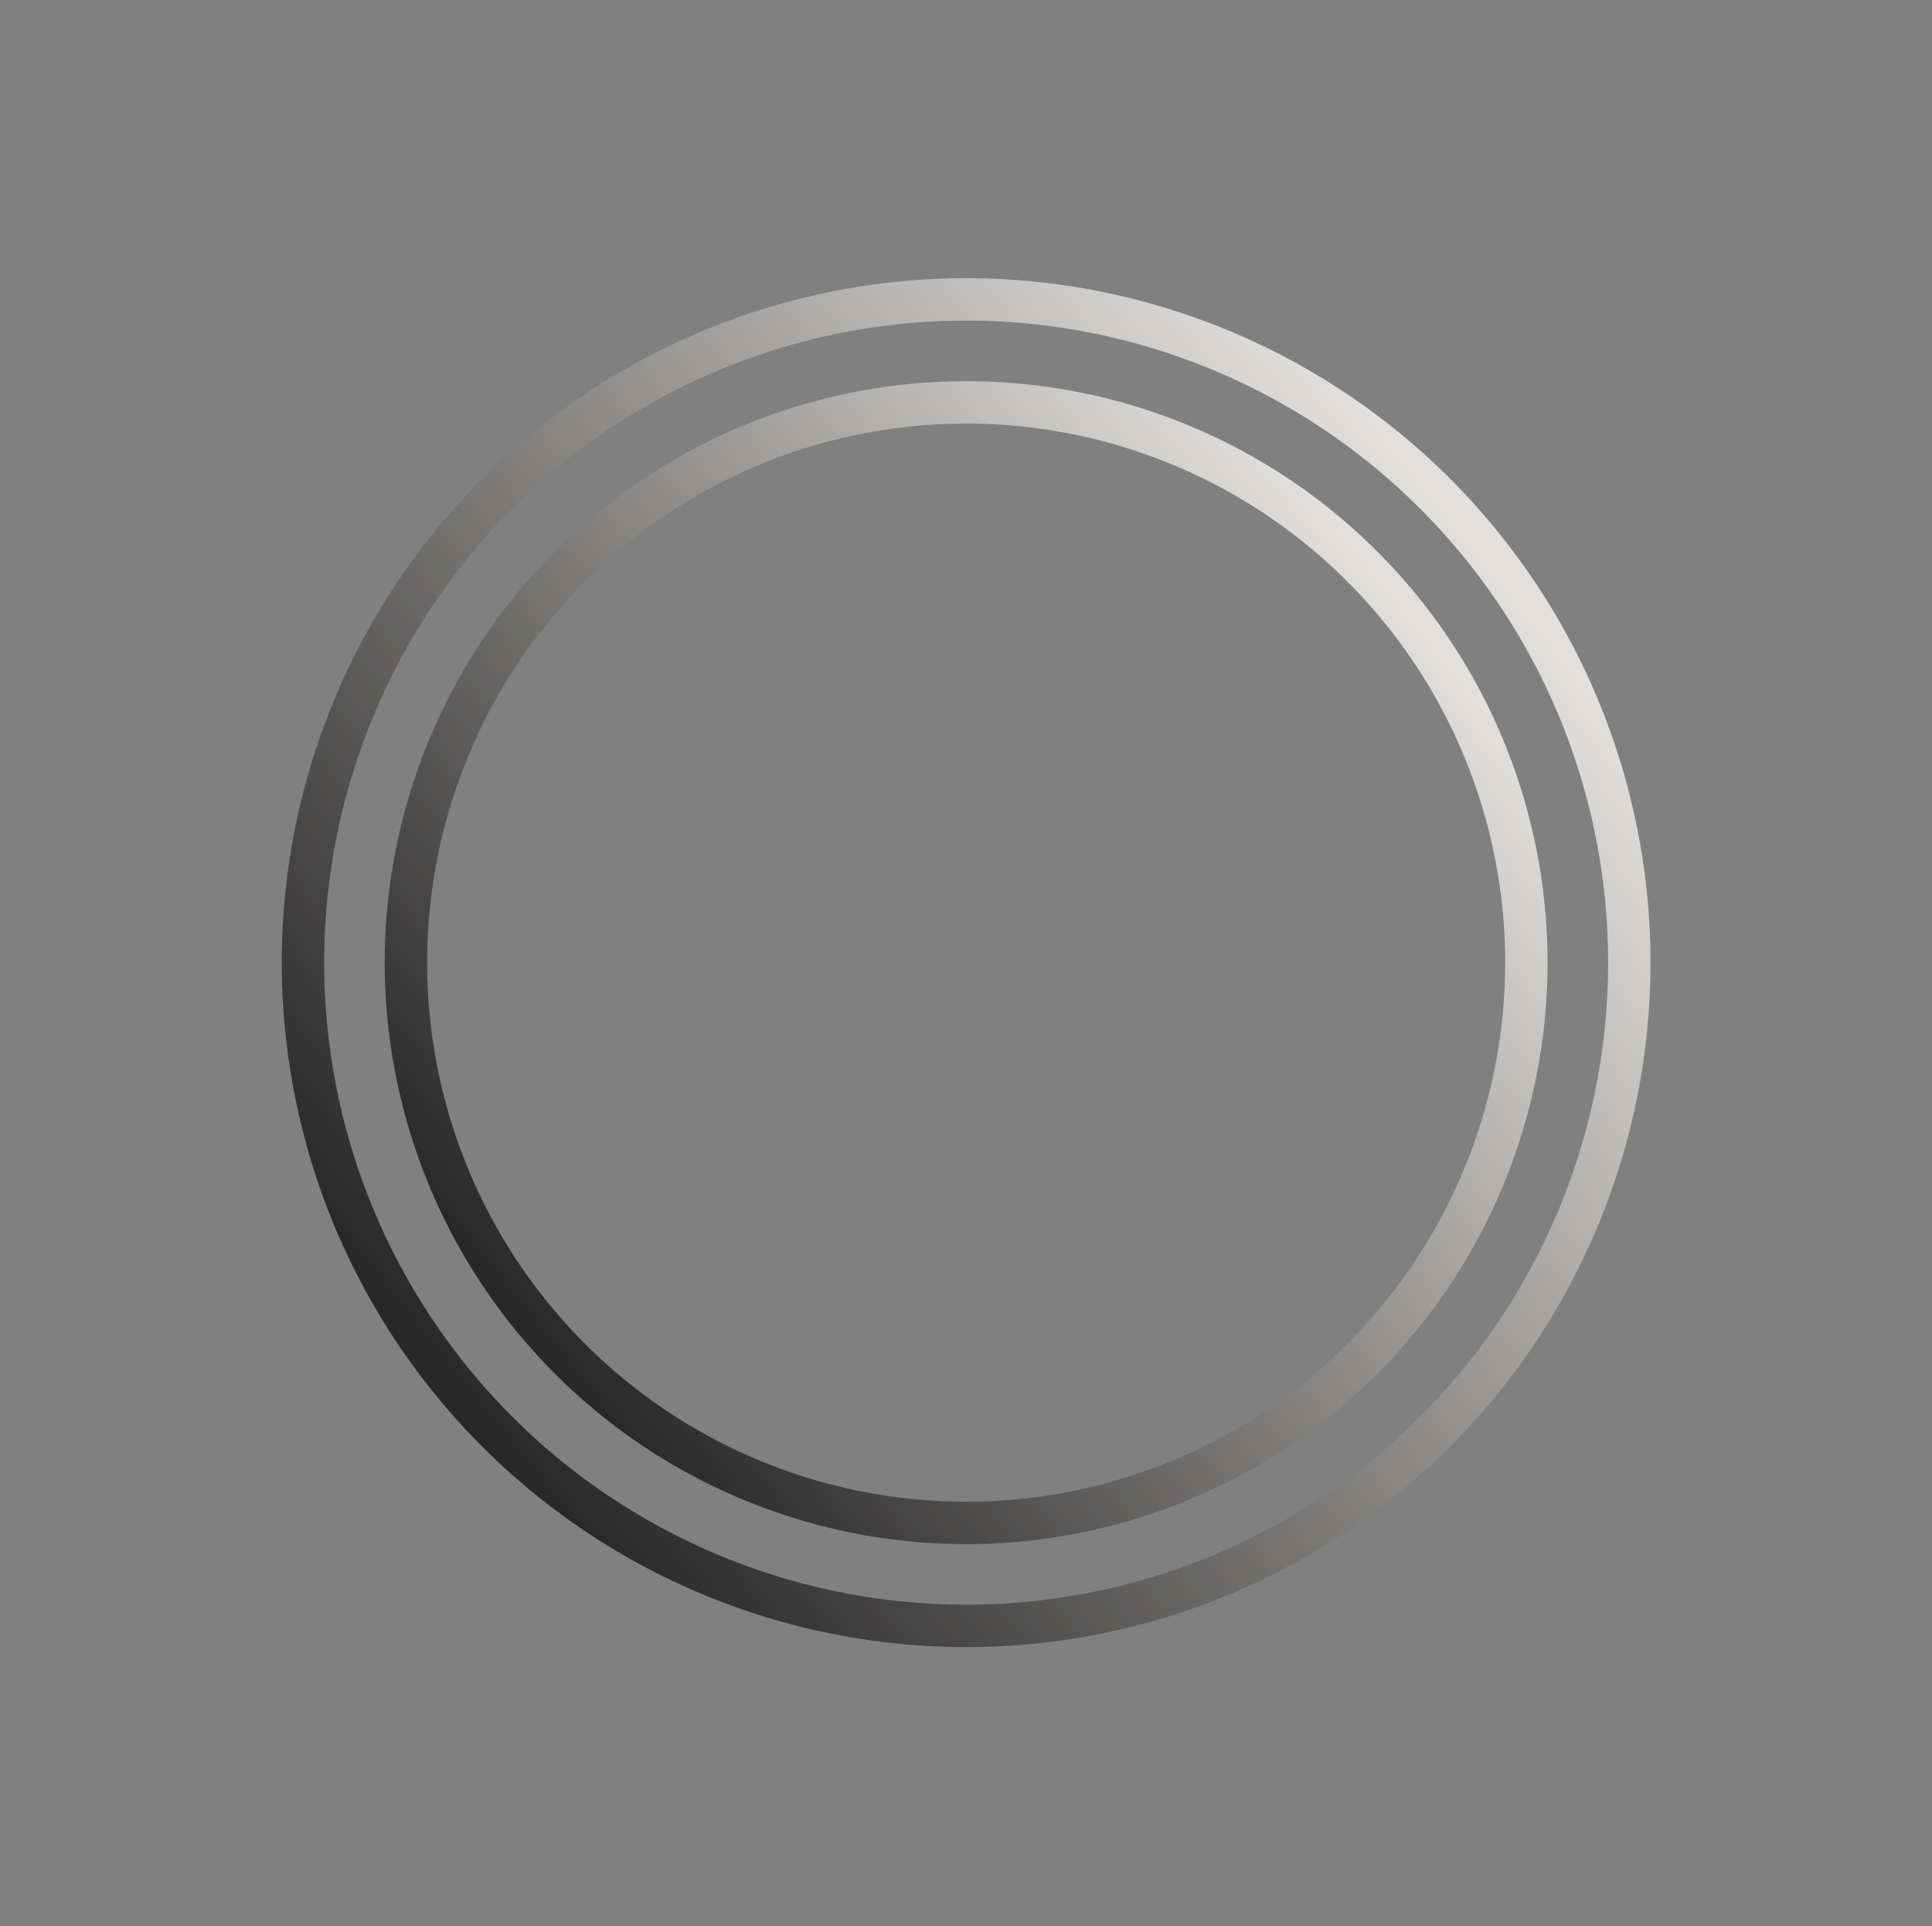 <svg xmlns="http://www.w3.org/2000/svg" xmlns:xlink="http://www.w3.org/1999/xlink" width="319px" height="318px" viewBox="0 0 319 318"><rect x="0" y="0" width="319" height="318" fill="#808080" stroke="none"/><title>Group 11</title><defs><linearGradient x1="-7.89299182e-15%" y1="50%" x2="100%" y2="50%" id="linearGradient-1"><stop stop-color="#F3F0EB" offset="0%"></stop><stop stop-color="#1A1919" offset="100%"></stop></linearGradient></defs><g id="Layouts" stroke="none" stroke-width="1" fill="none" fill-rule="evenodd" opacity="0.855"><g id="Homepage-V2-Option1" transform="translate(-915, -2024)" stroke="url(#linearGradient-1)" stroke-width="7"><g id="Testimonial" transform="translate(42, 2024)"><g id="Group-11" transform="translate(873.593, 0)"><circle id="Oval-Copy-5" transform="translate(158.931, 158.931) rotate(141) translate(-158.931, -158.931)" cx="158.931" cy="158.931" r="109.5"></circle><circle id="Oval-Copy-6" transform="translate(158.931, 158.931) rotate(141) translate(-158.931, -158.931)" cx="158.931" cy="158.931" r="92.5"></circle></g></g></g></g></svg>